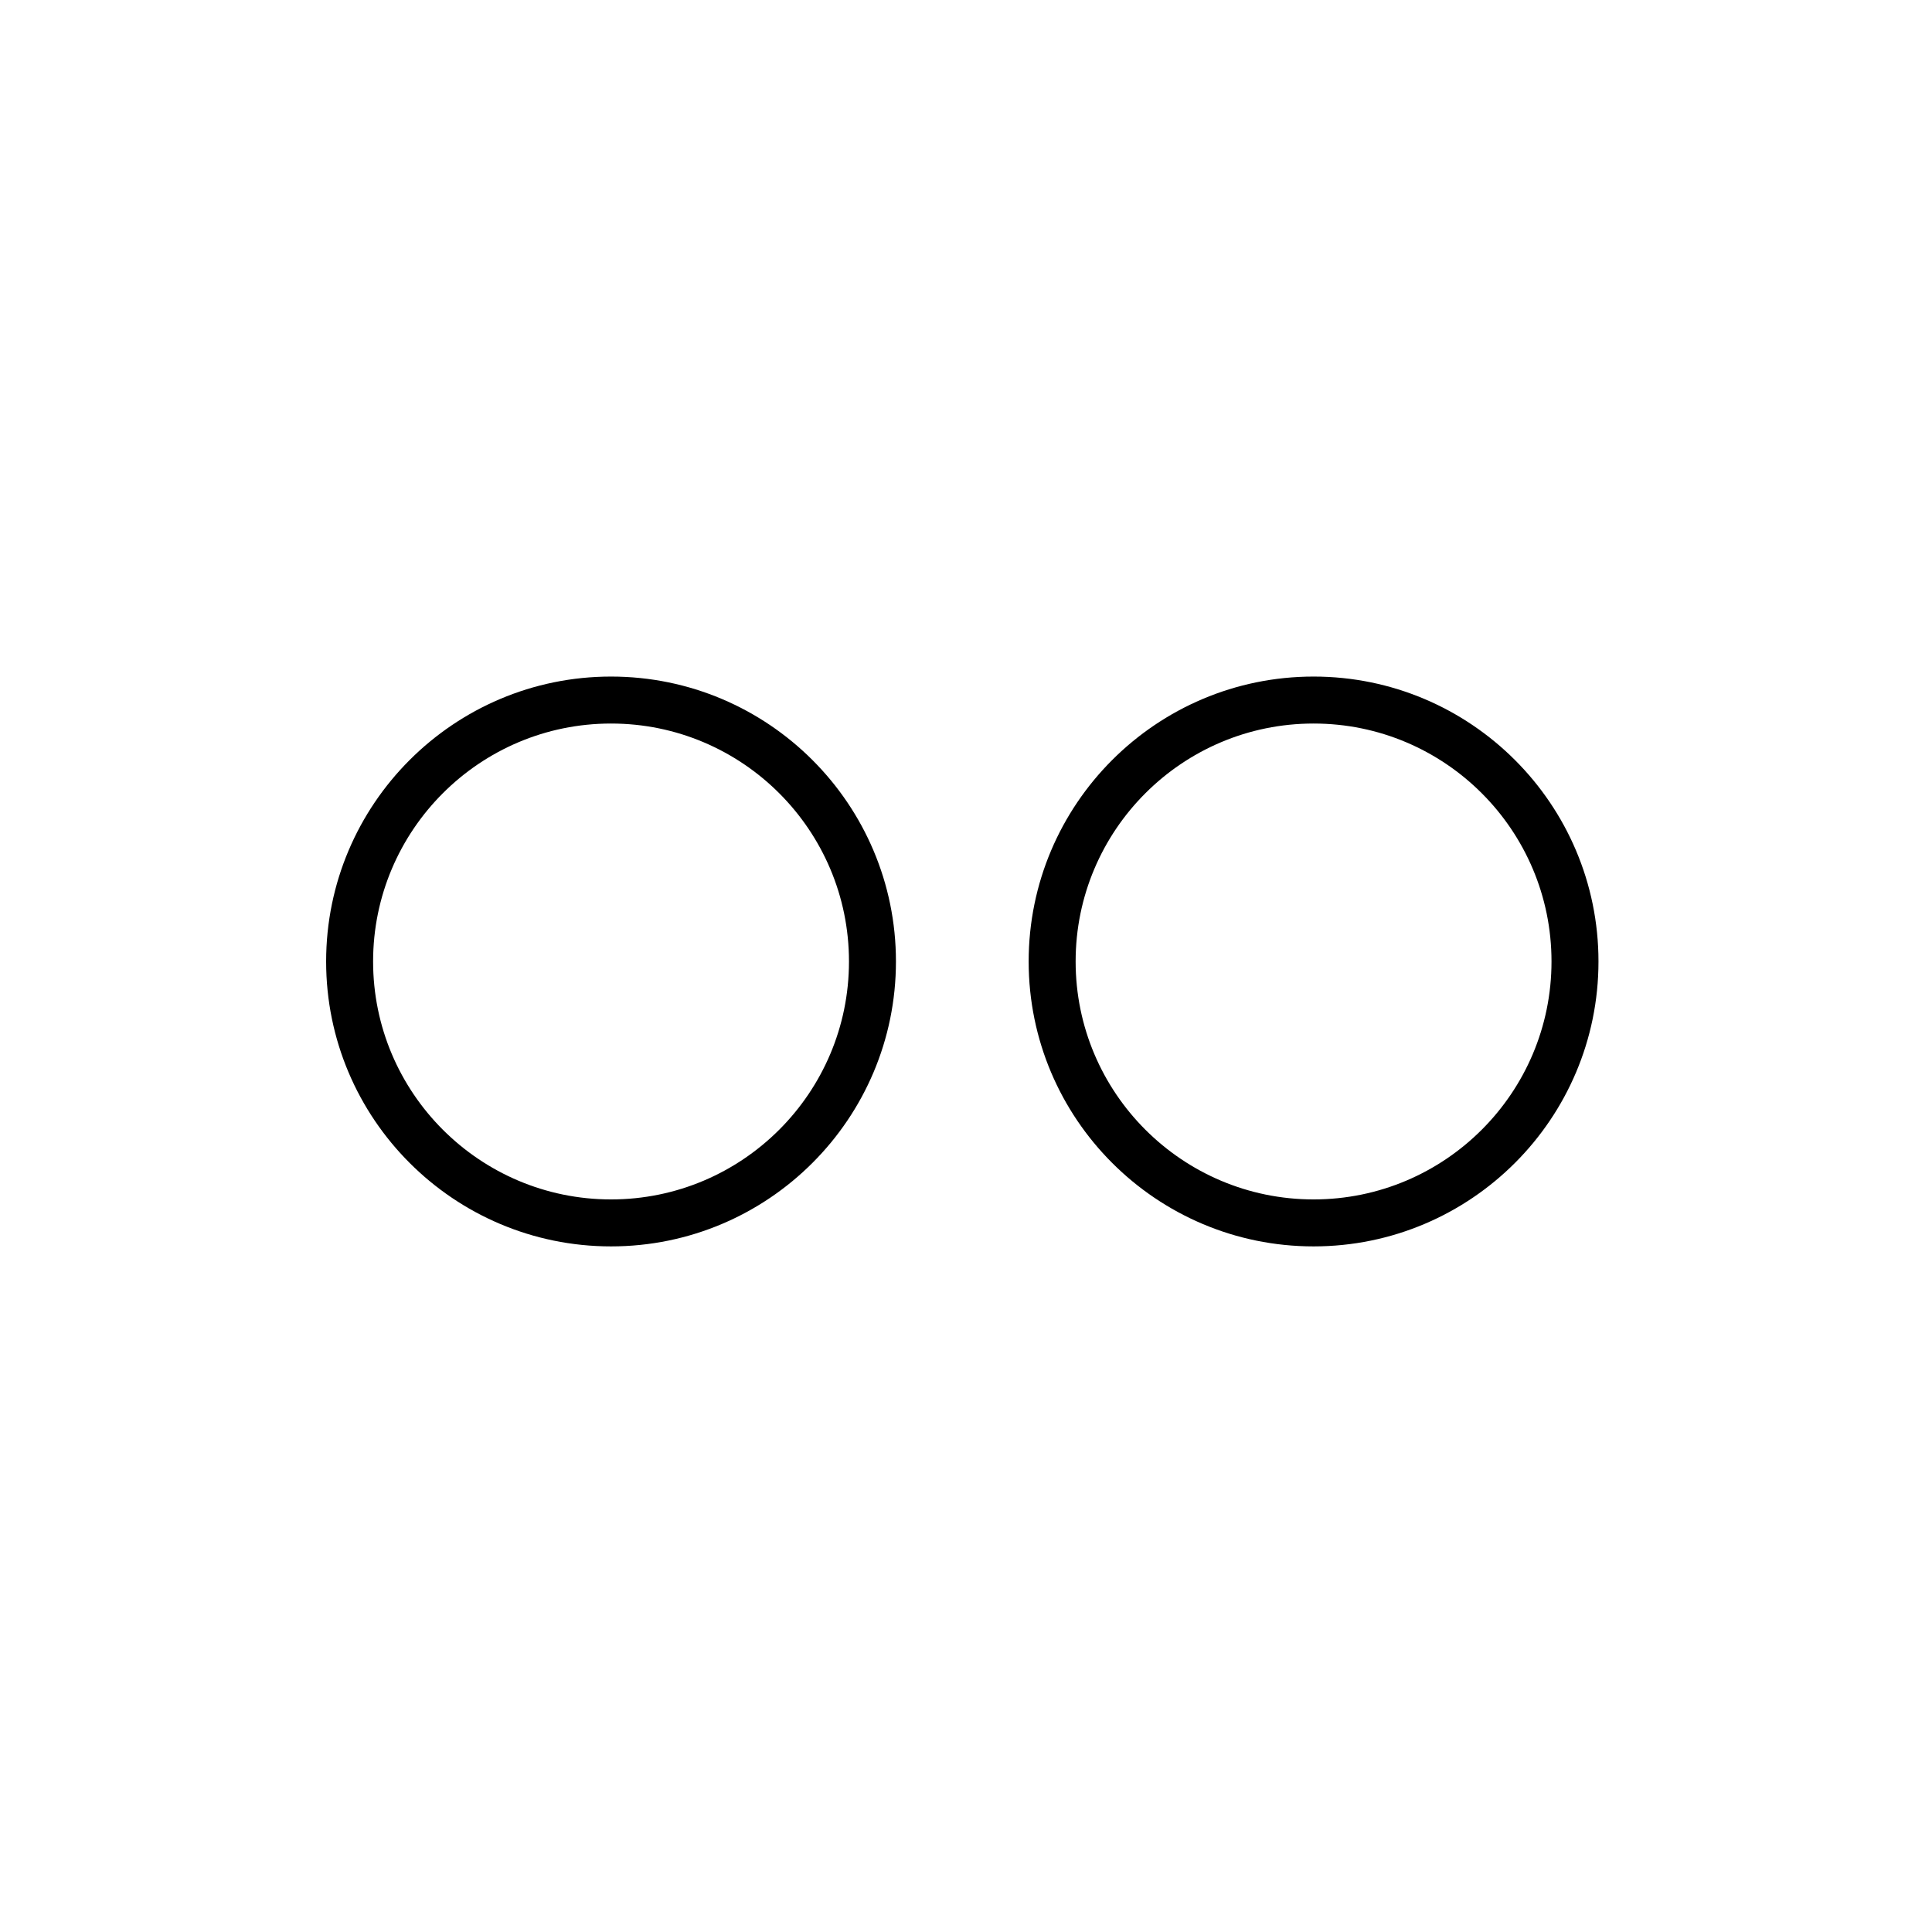<?xml version="1.0" encoding="UTF-8" standalone="no"?>
<!DOCTYPE svg PUBLIC "-//W3C//DTD SVG 1.1//EN" "http://www.w3.org/Graphics/SVG/1.1/DTD/svg11.dtd">
<svg width="100%" height="100%" viewBox="0 0 191 190" version="1.1" xmlns="http://www.w3.org/2000/svg" xmlns:xlink="http://www.w3.org/1999/xlink" xml:space="preserve" xmlns:serif="http://www.serif.com/" style="fill-rule:evenodd;clip-rule:evenodd;stroke-linejoin:round;stroke-miterlimit:2;">
    <g transform="matrix(1,0,0,1,-4259,0)">
        <g id="shape-rounded" transform="matrix(1.125,0,0,1.125,3301.53,-596.964)">
            <rect x="851.427" y="530.682" width="168.905" height="168.905" style="fill:none;"/>
            <g transform="matrix(0.739,0,0,0.739,1280.96,359.714)">
                <g transform="matrix(1.408,0,0,1.408,-1288.13,205.182)">
                    <path d="M553.332,75.678C566.612,75.678 577.394,86.46 577.394,99.74C577.394,113.02 566.612,123.802 553.332,123.802C540.052,123.802 529.27,113.02 529.27,99.74C529.27,86.46 540.052,75.678 553.332,75.678ZM553.332,79.645C542.242,79.645 533.237,88.65 533.237,99.74C533.237,110.831 542.242,119.835 553.332,119.835C564.423,119.835 573.427,110.831 573.427,99.74C573.427,88.65 564.423,79.645 553.332,79.645Z"/>
                </g>
                <g transform="matrix(1.408,0,0,1.408,-1204.59,205.182)">
                    <path d="M553.332,75.678C566.612,75.678 577.394,86.46 577.394,99.74C577.394,113.02 566.612,123.802 553.332,123.802C540.052,123.802 529.27,113.02 529.27,99.74C529.27,86.46 540.052,75.678 553.332,75.678ZM553.332,79.645C542.242,79.645 533.237,88.65 533.237,99.74C533.237,110.831 542.242,119.835 553.332,119.835C564.423,119.835 573.427,110.831 573.427,99.74C573.427,88.65 564.423,79.645 553.332,79.645Z"/>
                </g>
            </g>
        </g>
    </g>
</svg>
